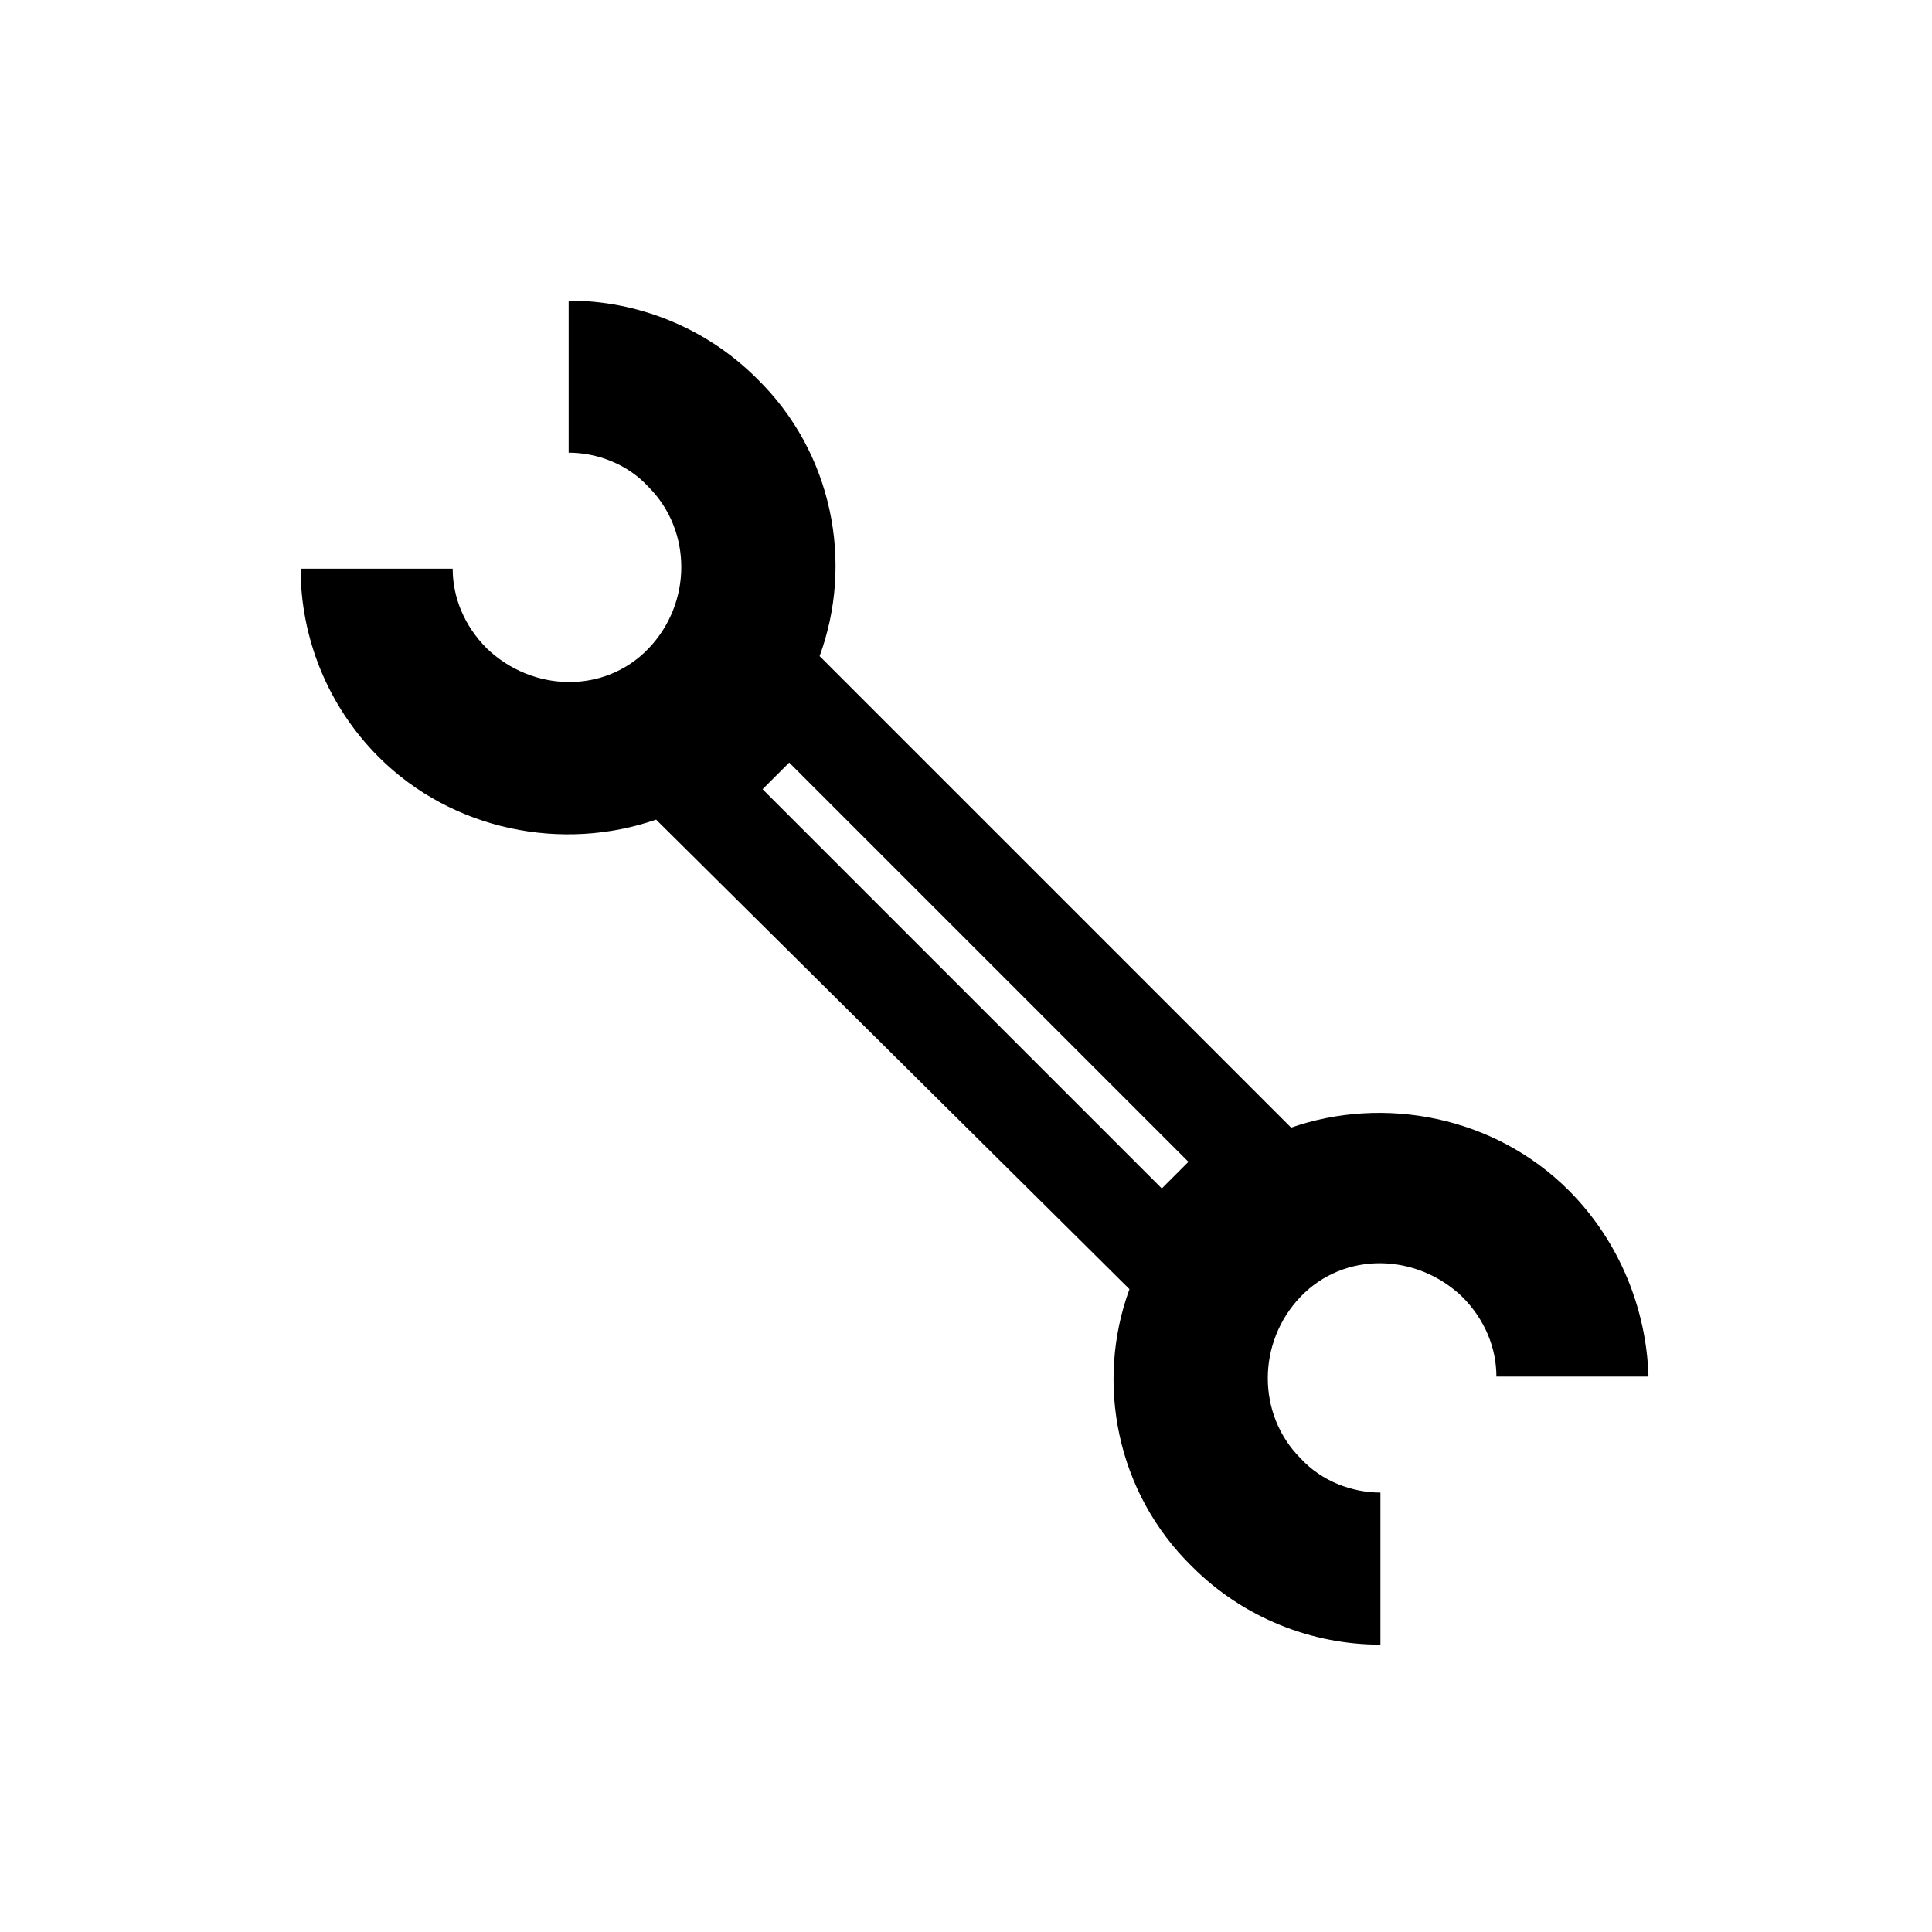 <?xml version="1.0" encoding="UTF-8"?>
<!-- The Best Svg Icon site in the world: iconSvg.co, Visit us! https://iconsvg.co -->
<svg fill="#000000" width="800px" height="800px" version="1.1" viewBox="144 144 512 512" xmlns="http://www.w3.org/2000/svg">
 <path d="m559.71 459.45c-19.648-19.648-48.871-25.191-73.555-16.625l-124.95-124.95c9.07-24.688 3.527-53.906-16.625-73.555-13.602-13.602-31.738-20.656-49.879-20.656v40.305c7.559 0 15.617 3.023 21.16 9.07 11.586 11.586 11.586 30.73 0 42.824-11.586 12.09-30.73 11.586-42.824 0-6.047-6.047-9.07-13.602-9.07-21.16h-40.305c0 18.137 7.055 36.273 20.656 49.879 19.648 19.648 48.871 25.191 73.555 16.625l125.45 124.43c-9.07 24.688-3.527 53.906 16.625 73.555 13.602 13.602 31.738 20.656 49.879 20.656v-40.305c-7.559 0-15.617-3.023-21.16-9.07-11.586-11.586-11.586-30.73 0-42.824 11.586-12.09 30.73-11.586 42.824 0 6.047 6.047 9.07 13.602 9.07 21.16h40.305c-0.504-17.629-7.559-35.766-21.16-49.367zm-213.62-106.3 7.055-7.055 105.8 105.8-7.055 7.055z"/>
</svg>